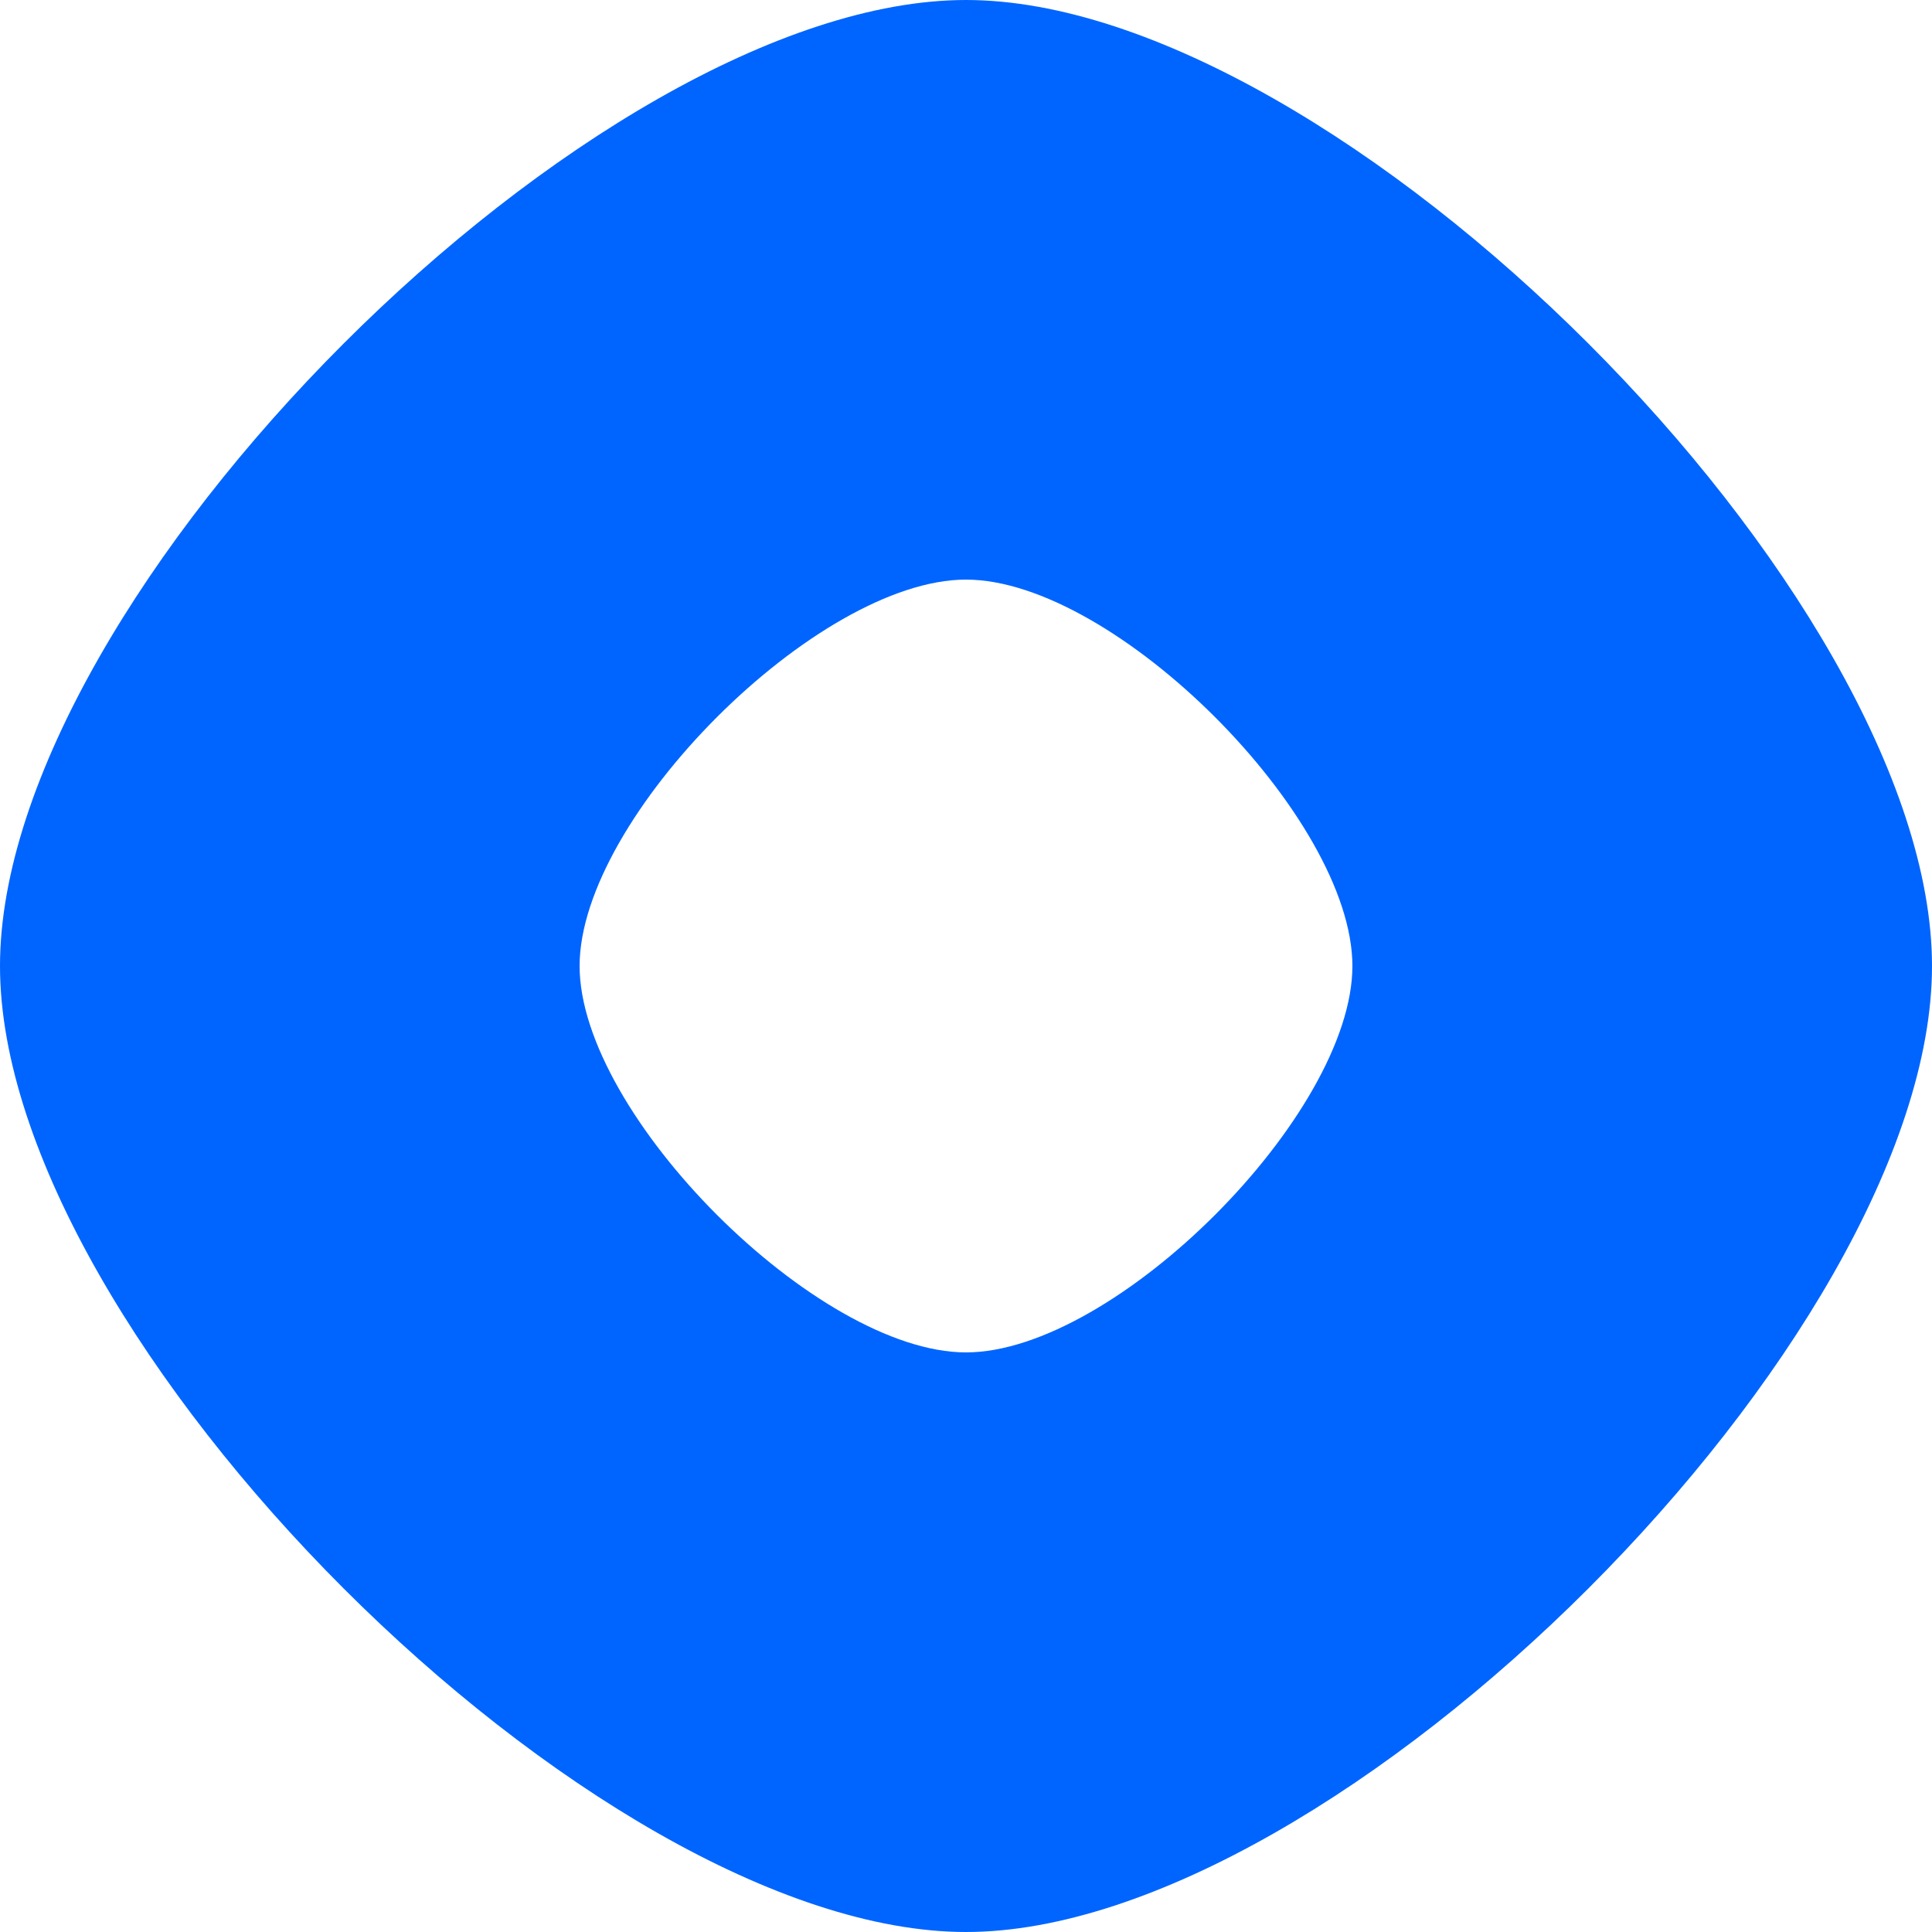 <svg width="30" height="30" viewBox="0 0 30 30" fill="none" xmlns="http://www.w3.org/2000/svg">
<path fill-rule="evenodd" clip-rule="evenodd" d="M30 15C30 20.773 20.773 30 15 30C9.227 30 0 20.773 0 15C0 9.227 9.227 0 15 0C20.773 0 30 9.227 30 15ZM21 15C21 17.309 17.309 21 15 21C12.691 21 9 17.309 9 15C9 12.691 12.691 9 15 9C17.309 9 21 12.691 21 15Z" fill="#0065FF"/>
</svg>
